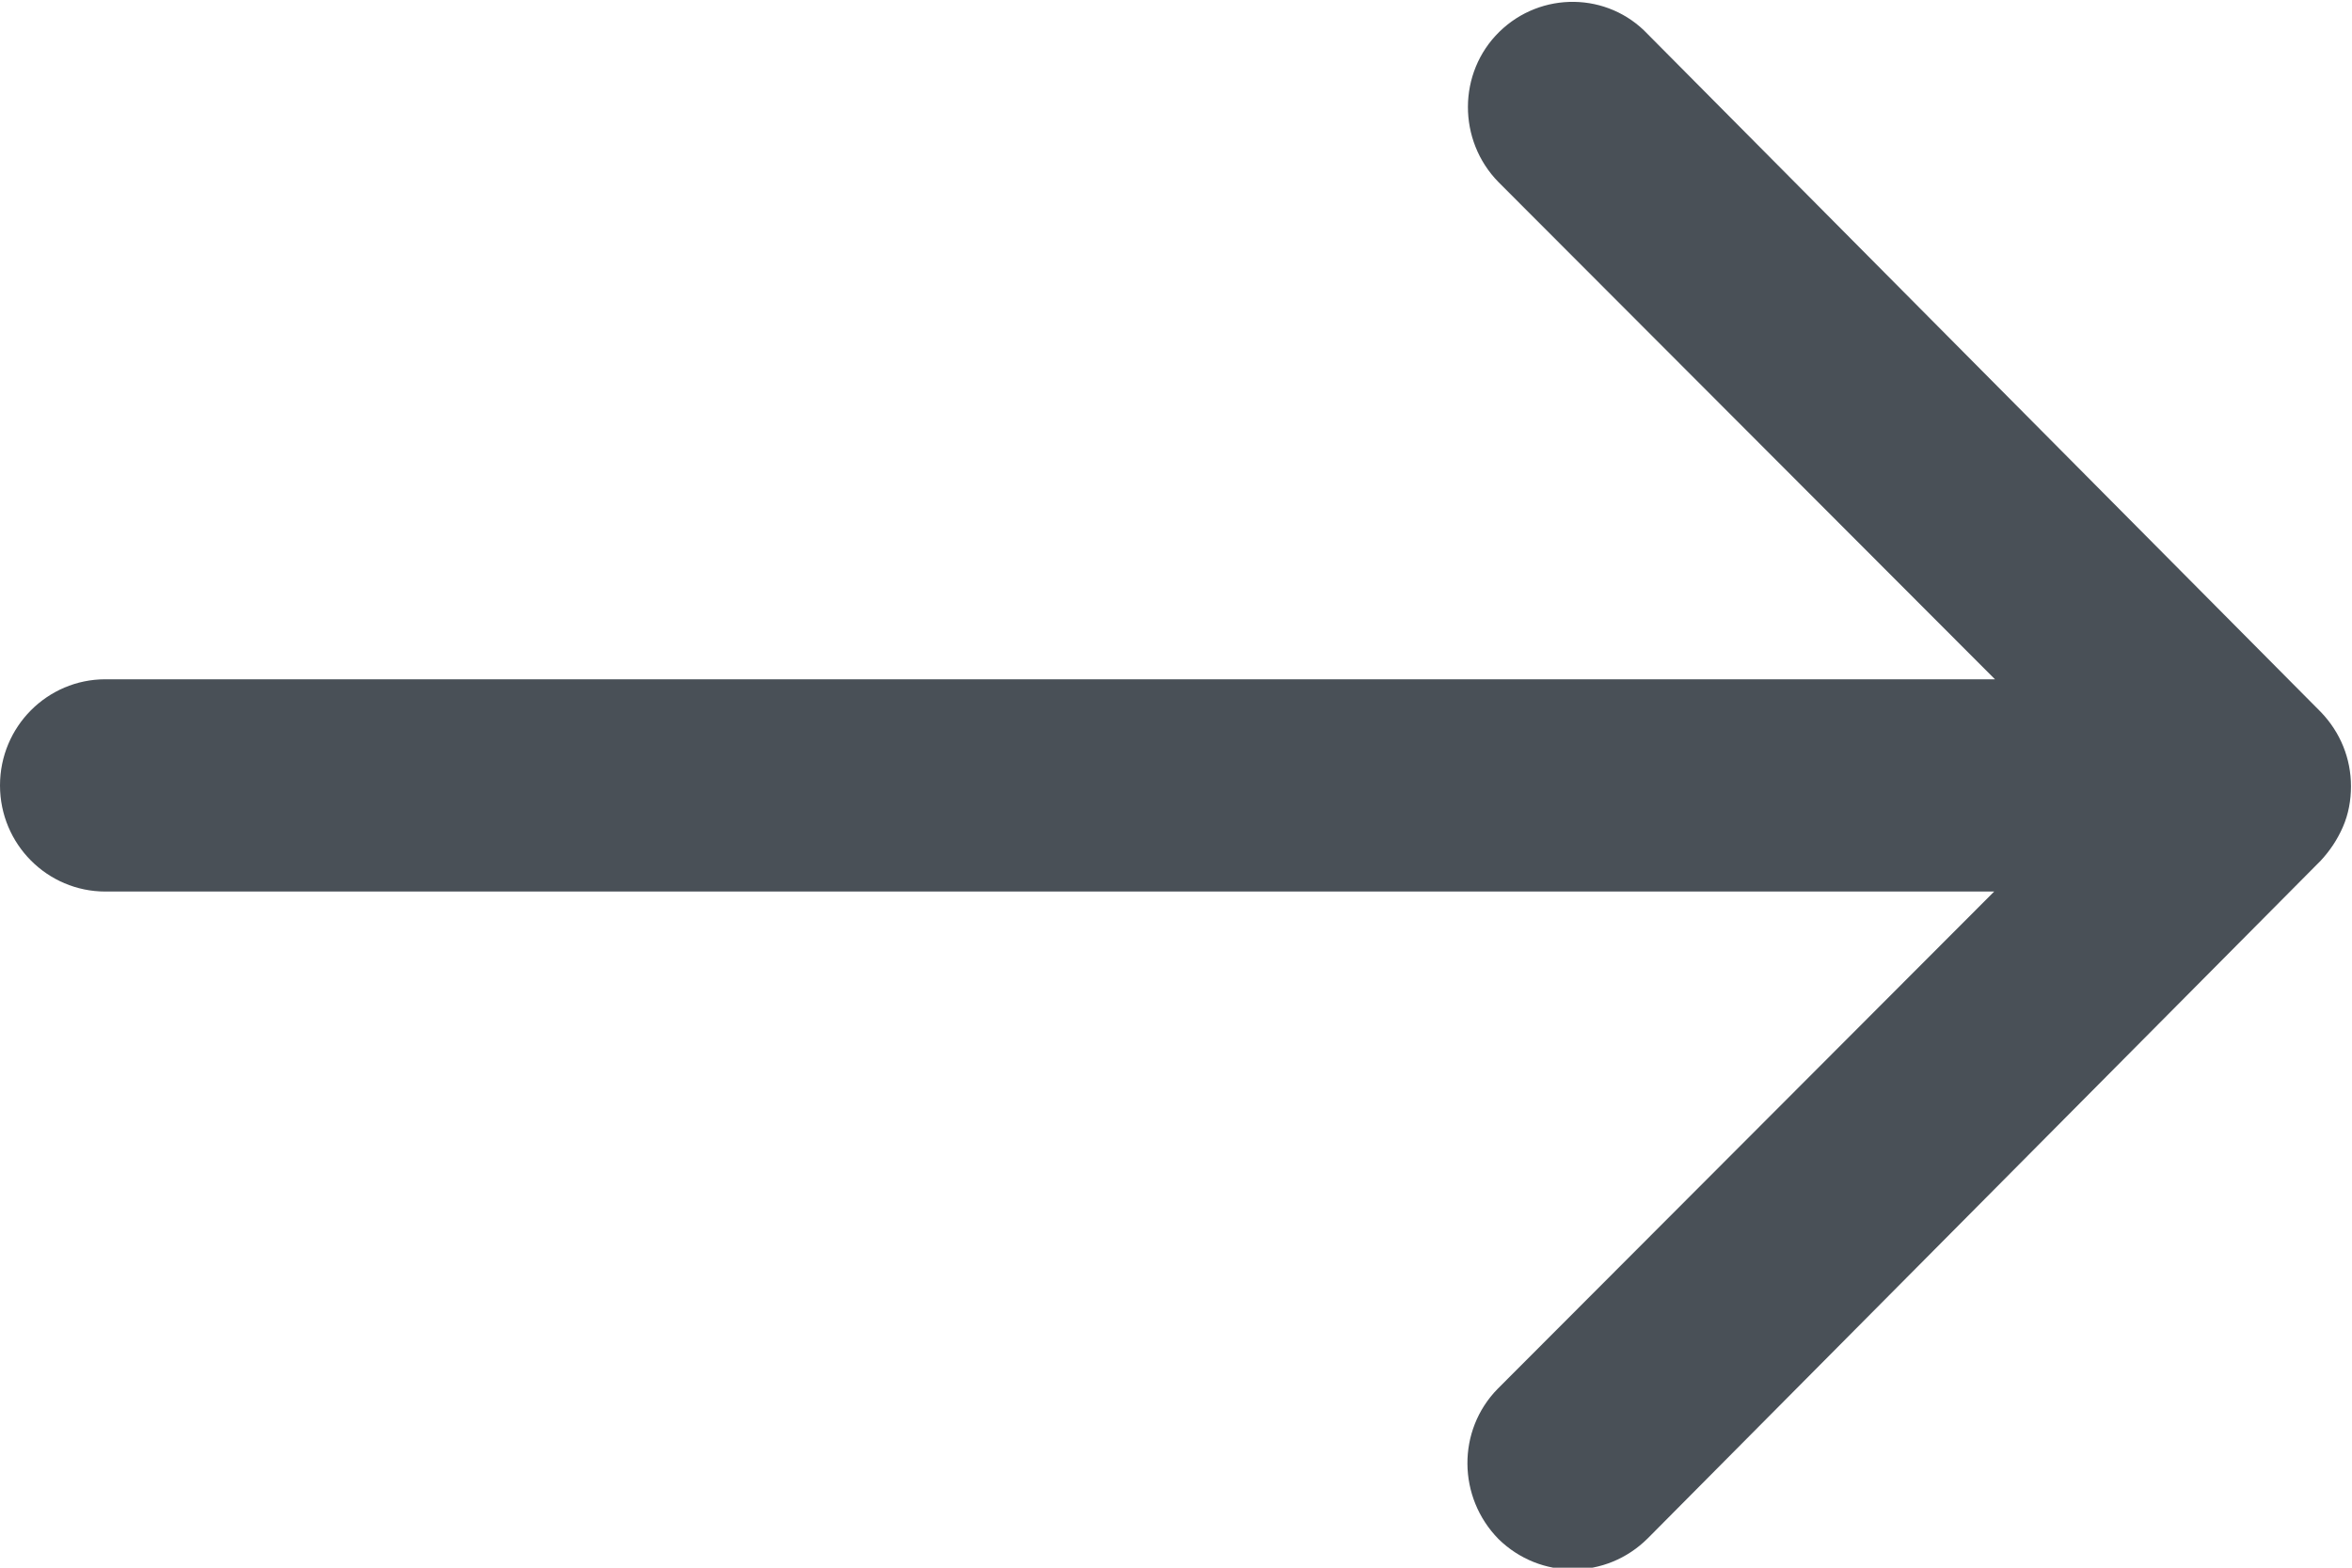 <?xml version="1.0" encoding="UTF-8"?>
<svg width="30px" height="20px" viewBox="0 0 30 20" version="1.1" xmlns="http://www.w3.org/2000/svg" xmlns:xlink="http://www.w3.org/1999/xlink">
    <!-- Generator: Sketch 53.1 (72631) - https://sketchapp.com -->
    <title>Path</title>
    <desc>Created by ParcelSign.</desc>
    <g id="Page-1" stroke="none" stroke-width="1" fill="none" fill-rule="evenodd">
        <g id="_ionicons_svg_ios-arrow-round-forward" fill="#495057" fill-rule="nonzero">
            <path d="M19.124,0.406 C18.592,0.927 18.592,1.792 19.113,2.323 L25.446,8.666 L1.344,8.666 C0.604,8.666 0,9.27 0,10.02 C0,10.77 0.604,11.374 1.344,11.374 L25.436,11.374 L19.103,17.718 C18.582,18.249 18.592,19.103 19.113,19.634 C19.644,20.155 20.488,20.155 21.019,19.624 L29.602,10.979 C29.717,10.854 29.81,10.718 29.883,10.552 C29.956,10.385 29.987,10.208 29.987,10.031 C29.987,9.677 29.852,9.343 29.602,9.083 L21.019,0.438 C20.509,-0.104 19.655,-0.114 19.124,0.406 L19.124,0.406 Z" id="Path"></path>
        </g>
    </g>
</svg>
